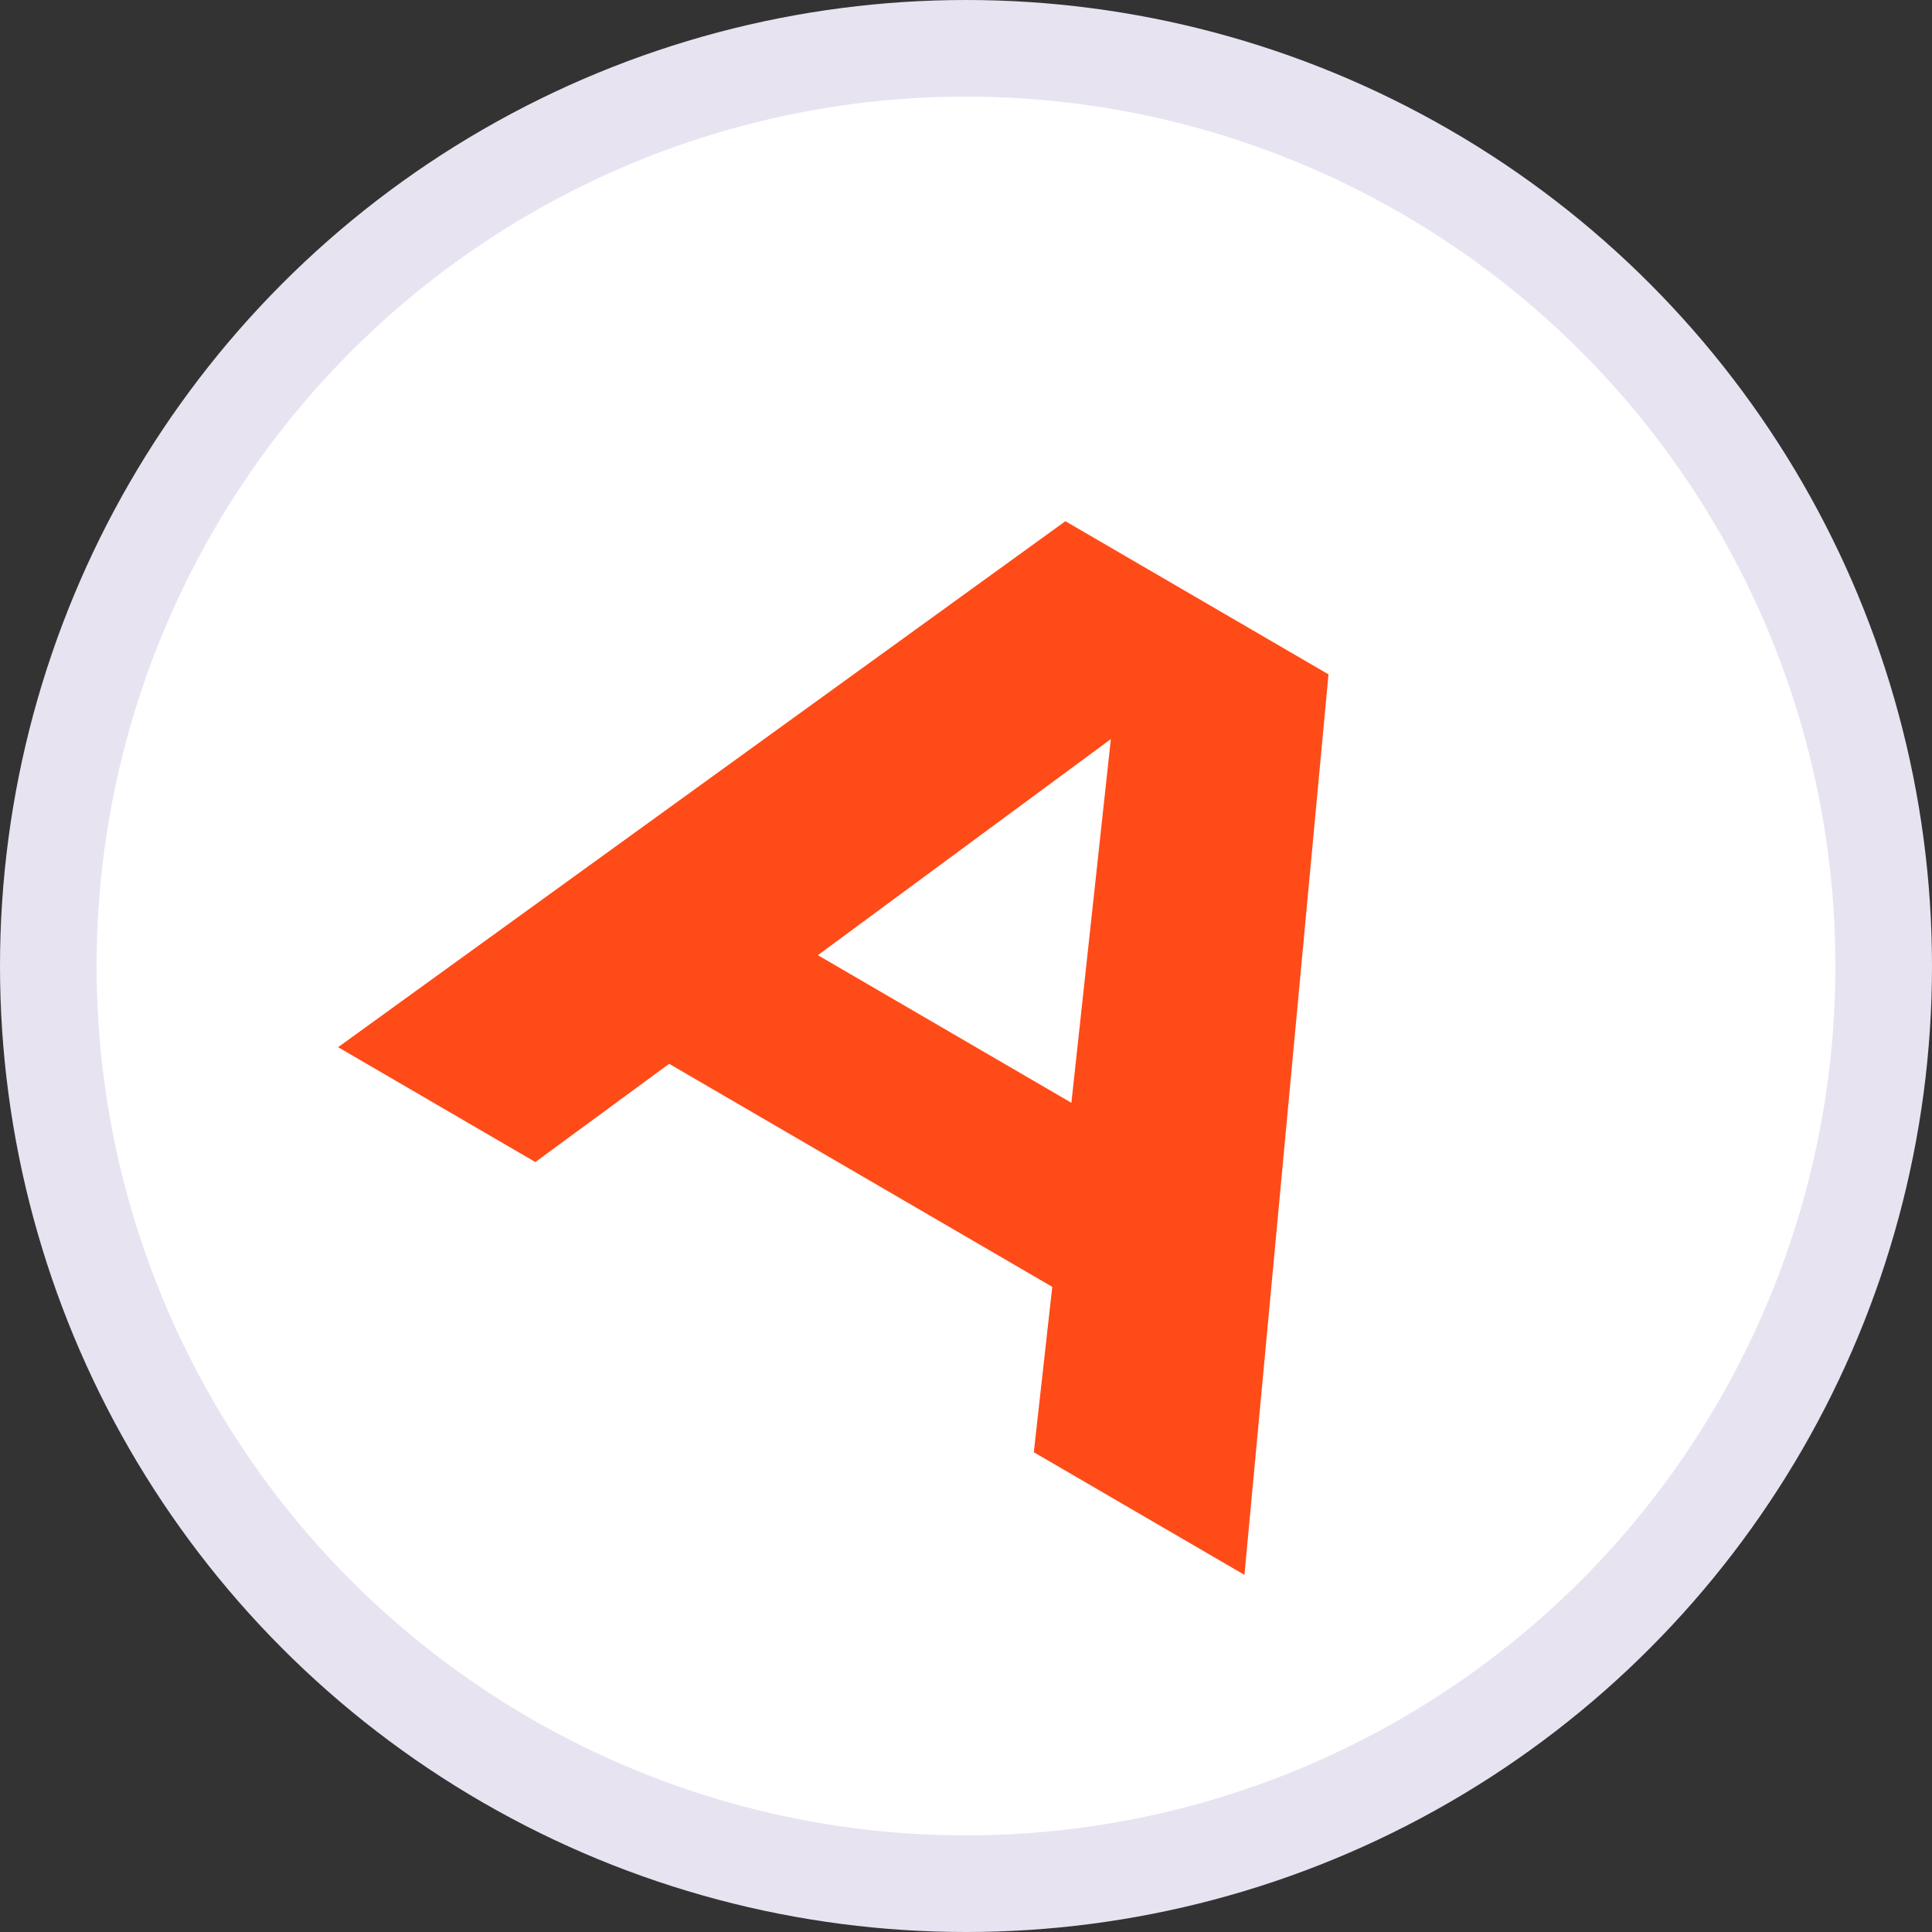 <?xml version="1.0" encoding="UTF-8"?> <svg xmlns="http://www.w3.org/2000/svg" width="40" height="40" viewBox="0 0 40 40" fill="none"><rect x="0" y="0" width="40" height="40" fill="#333333" stroke="none"/> <circle cx="20" cy="20" r="19" fill="white" stroke="#E8E3F1" stroke-width="2"></circle> <path d="M22.182 22.832L22.999 15.302L16.933 19.776L22.182 22.832ZM21.404 30.067L21.786 26.643L13.854 22.025L11.084 24.059L7 21.681L22.058 10.791L27.505 13.962L25.765 32.606L21.404 30.067Z" fill="#FF4B18"></path> </svg> 